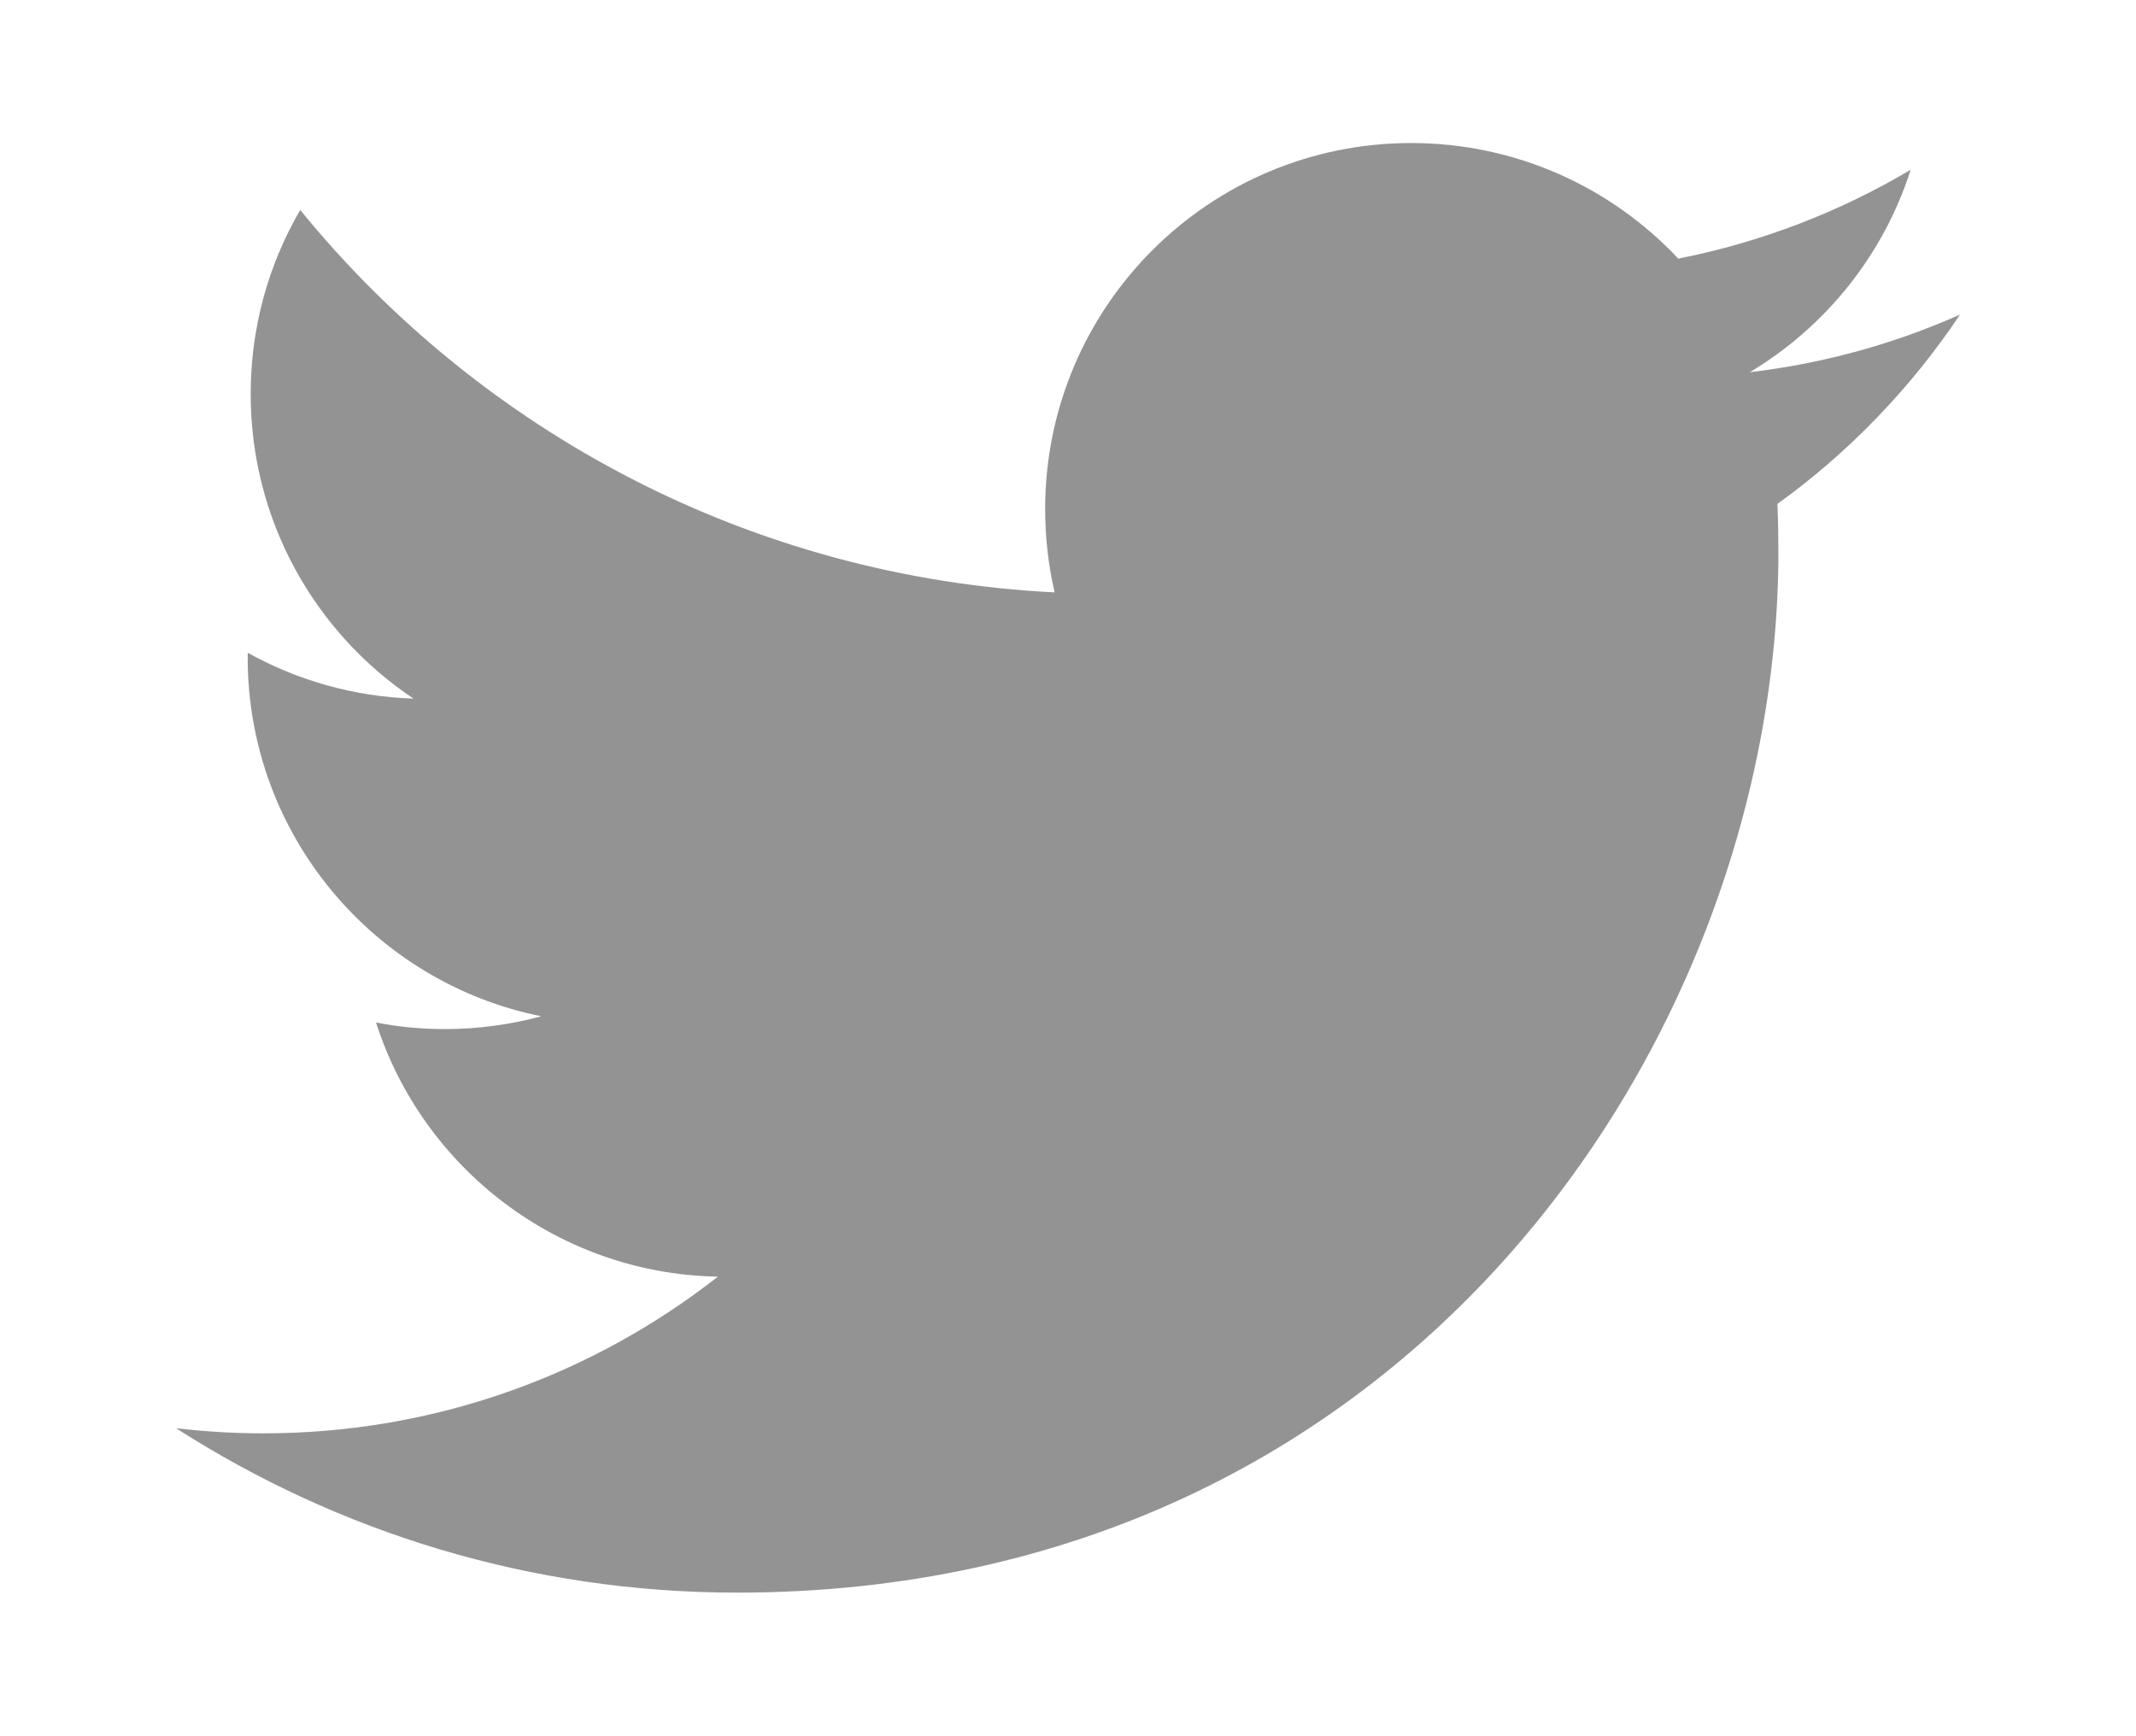 <?xml version="1.0" encoding="utf-8"?>
<!-- Generator: Adobe Illustrator 16.0.4, SVG Export Plug-In . SVG Version: 6.00 Build 0)  -->
<!DOCTYPE svg PUBLIC "-//W3C//DTD SVG 1.1//EN" "http://www.w3.org/Graphics/SVG/1.1/DTD/svg11.dtd">
<svg version="1.1" id="Layer_1" xmlns="http://www.w3.org/2000/svg" xmlns:xlink="http://www.w3.org/1999/xlink" x="0px" y="0px"
	 width="521.367px" height="423.682px" viewBox="0 0 521.367 423.682" enable-background="new 0 0 521.367 423.682"
	 xml:space="preserve">
<path fill="#939393" d="M478.402,76.802c-16.011,7.116-33.236,11.916-51.312,14.063c18.456-11.049,32.608-28.55,39.282-49.428
	c-17.264,10.245-36.373,17.679-56.729,21.692c-16.301-17.36-39.52-28.214-65.205-28.214c-49.33,0-89.329,39.997-89.329,89.336
	c0,6.992,0.787,13.807,2.316,20.356c-74.239-3.729-140.082-39.289-184.144-93.349c-7.69,13.188-12.092,28.541-12.092,44.92
	c0,30.999,15.769,58.346,39.741,74.354c-14.628-0.469-28.417-4.49-40.456-11.181c-0.018,0.37-0.018,0.75-0.018,1.13
	c0,43.276,30.796,79.375,71.667,87.595c-7.496,2.024-15.388,3.128-23.538,3.128c-5.755,0-11.359-0.548-16.803-1.607
	c11.367,35.488,44.363,61.324,83.441,62.041c-30.574,23.961-69.077,38.246-110.948,38.246c-7.204,0-14.319-0.424-21.311-1.255
	c39.545,25.358,86.498,40.138,136.942,40.138c164.327,0,254.175-136.119,254.175-254.175c0-3.871-0.078-7.734-0.246-11.579
	C451.283,110.461,466.433,94.719,478.402,76.802L478.402,76.802z"/>
</svg>
